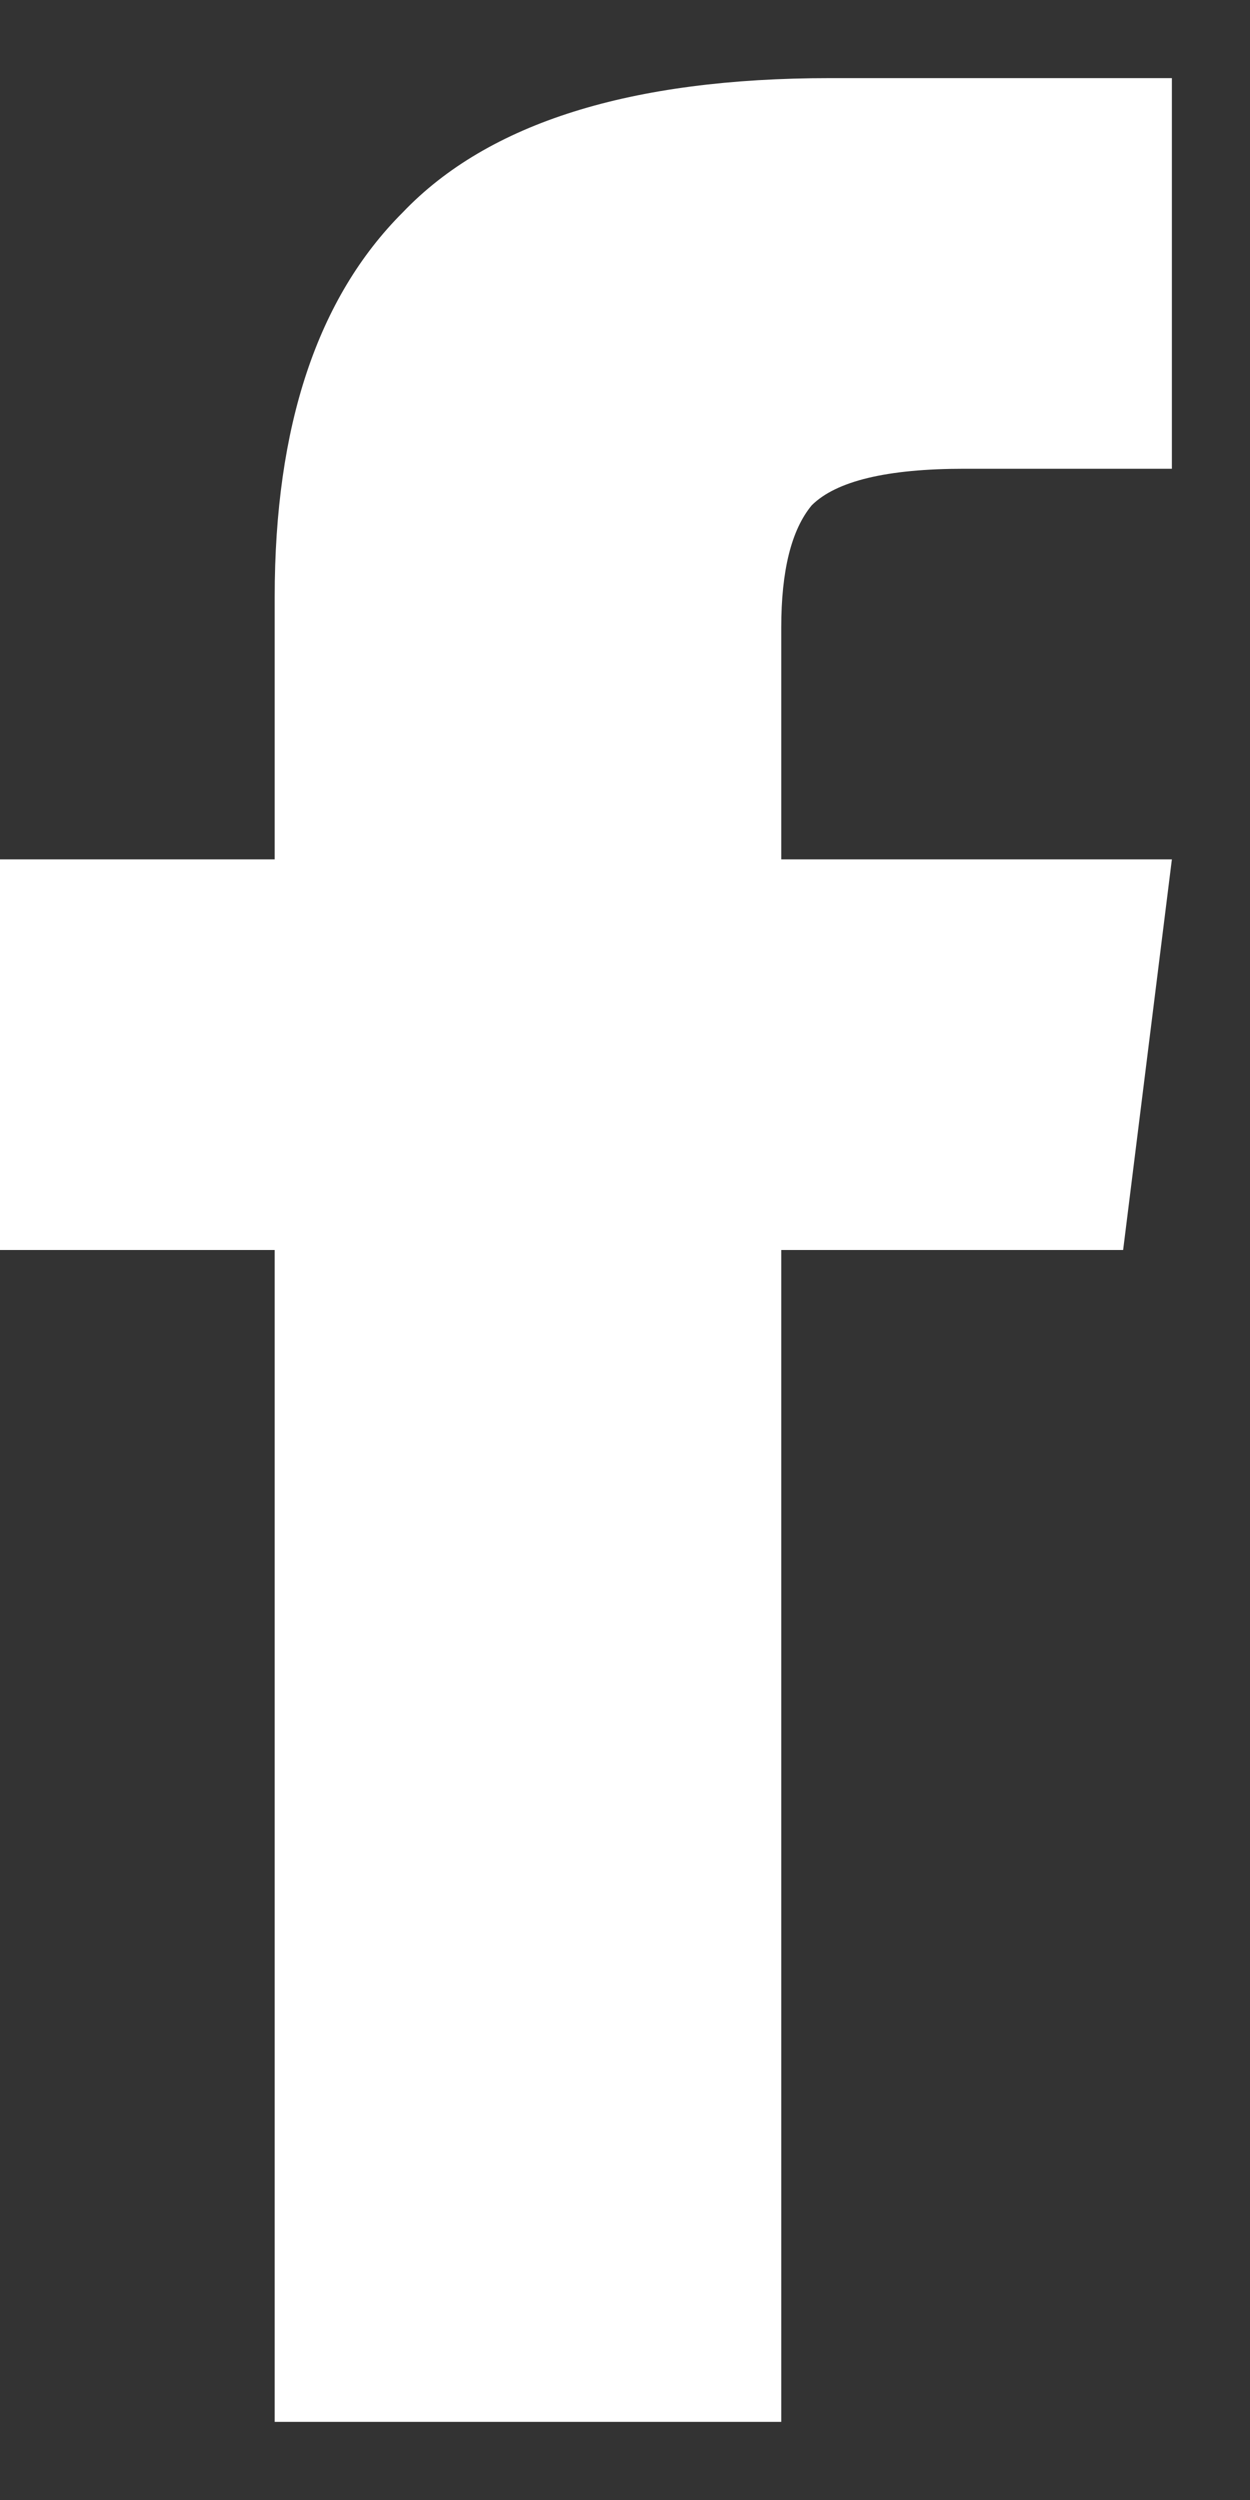 <svg width="8" height="16" viewBox="0 0 8 16" fill="none" xmlns="http://www.w3.org/2000/svg">
<rect x="0" y="0" width="8" height="16" fill="#333333" stroke="none"/>
<path d="M5 5.5H7.5L7.188 8H5V15.5H1.758V8H0V5.5H1.758V3.82C1.758 2.727 2.031 1.906 2.578 1.359C3.125 0.786 4.036 0.5 5.312 0.5H7.5V3H6.172C5.677 3 5.352 3.078 5.195 3.234C5.065 3.391 5 3.651 5 4.016V5.5Z" fill="white"/>
</svg>
